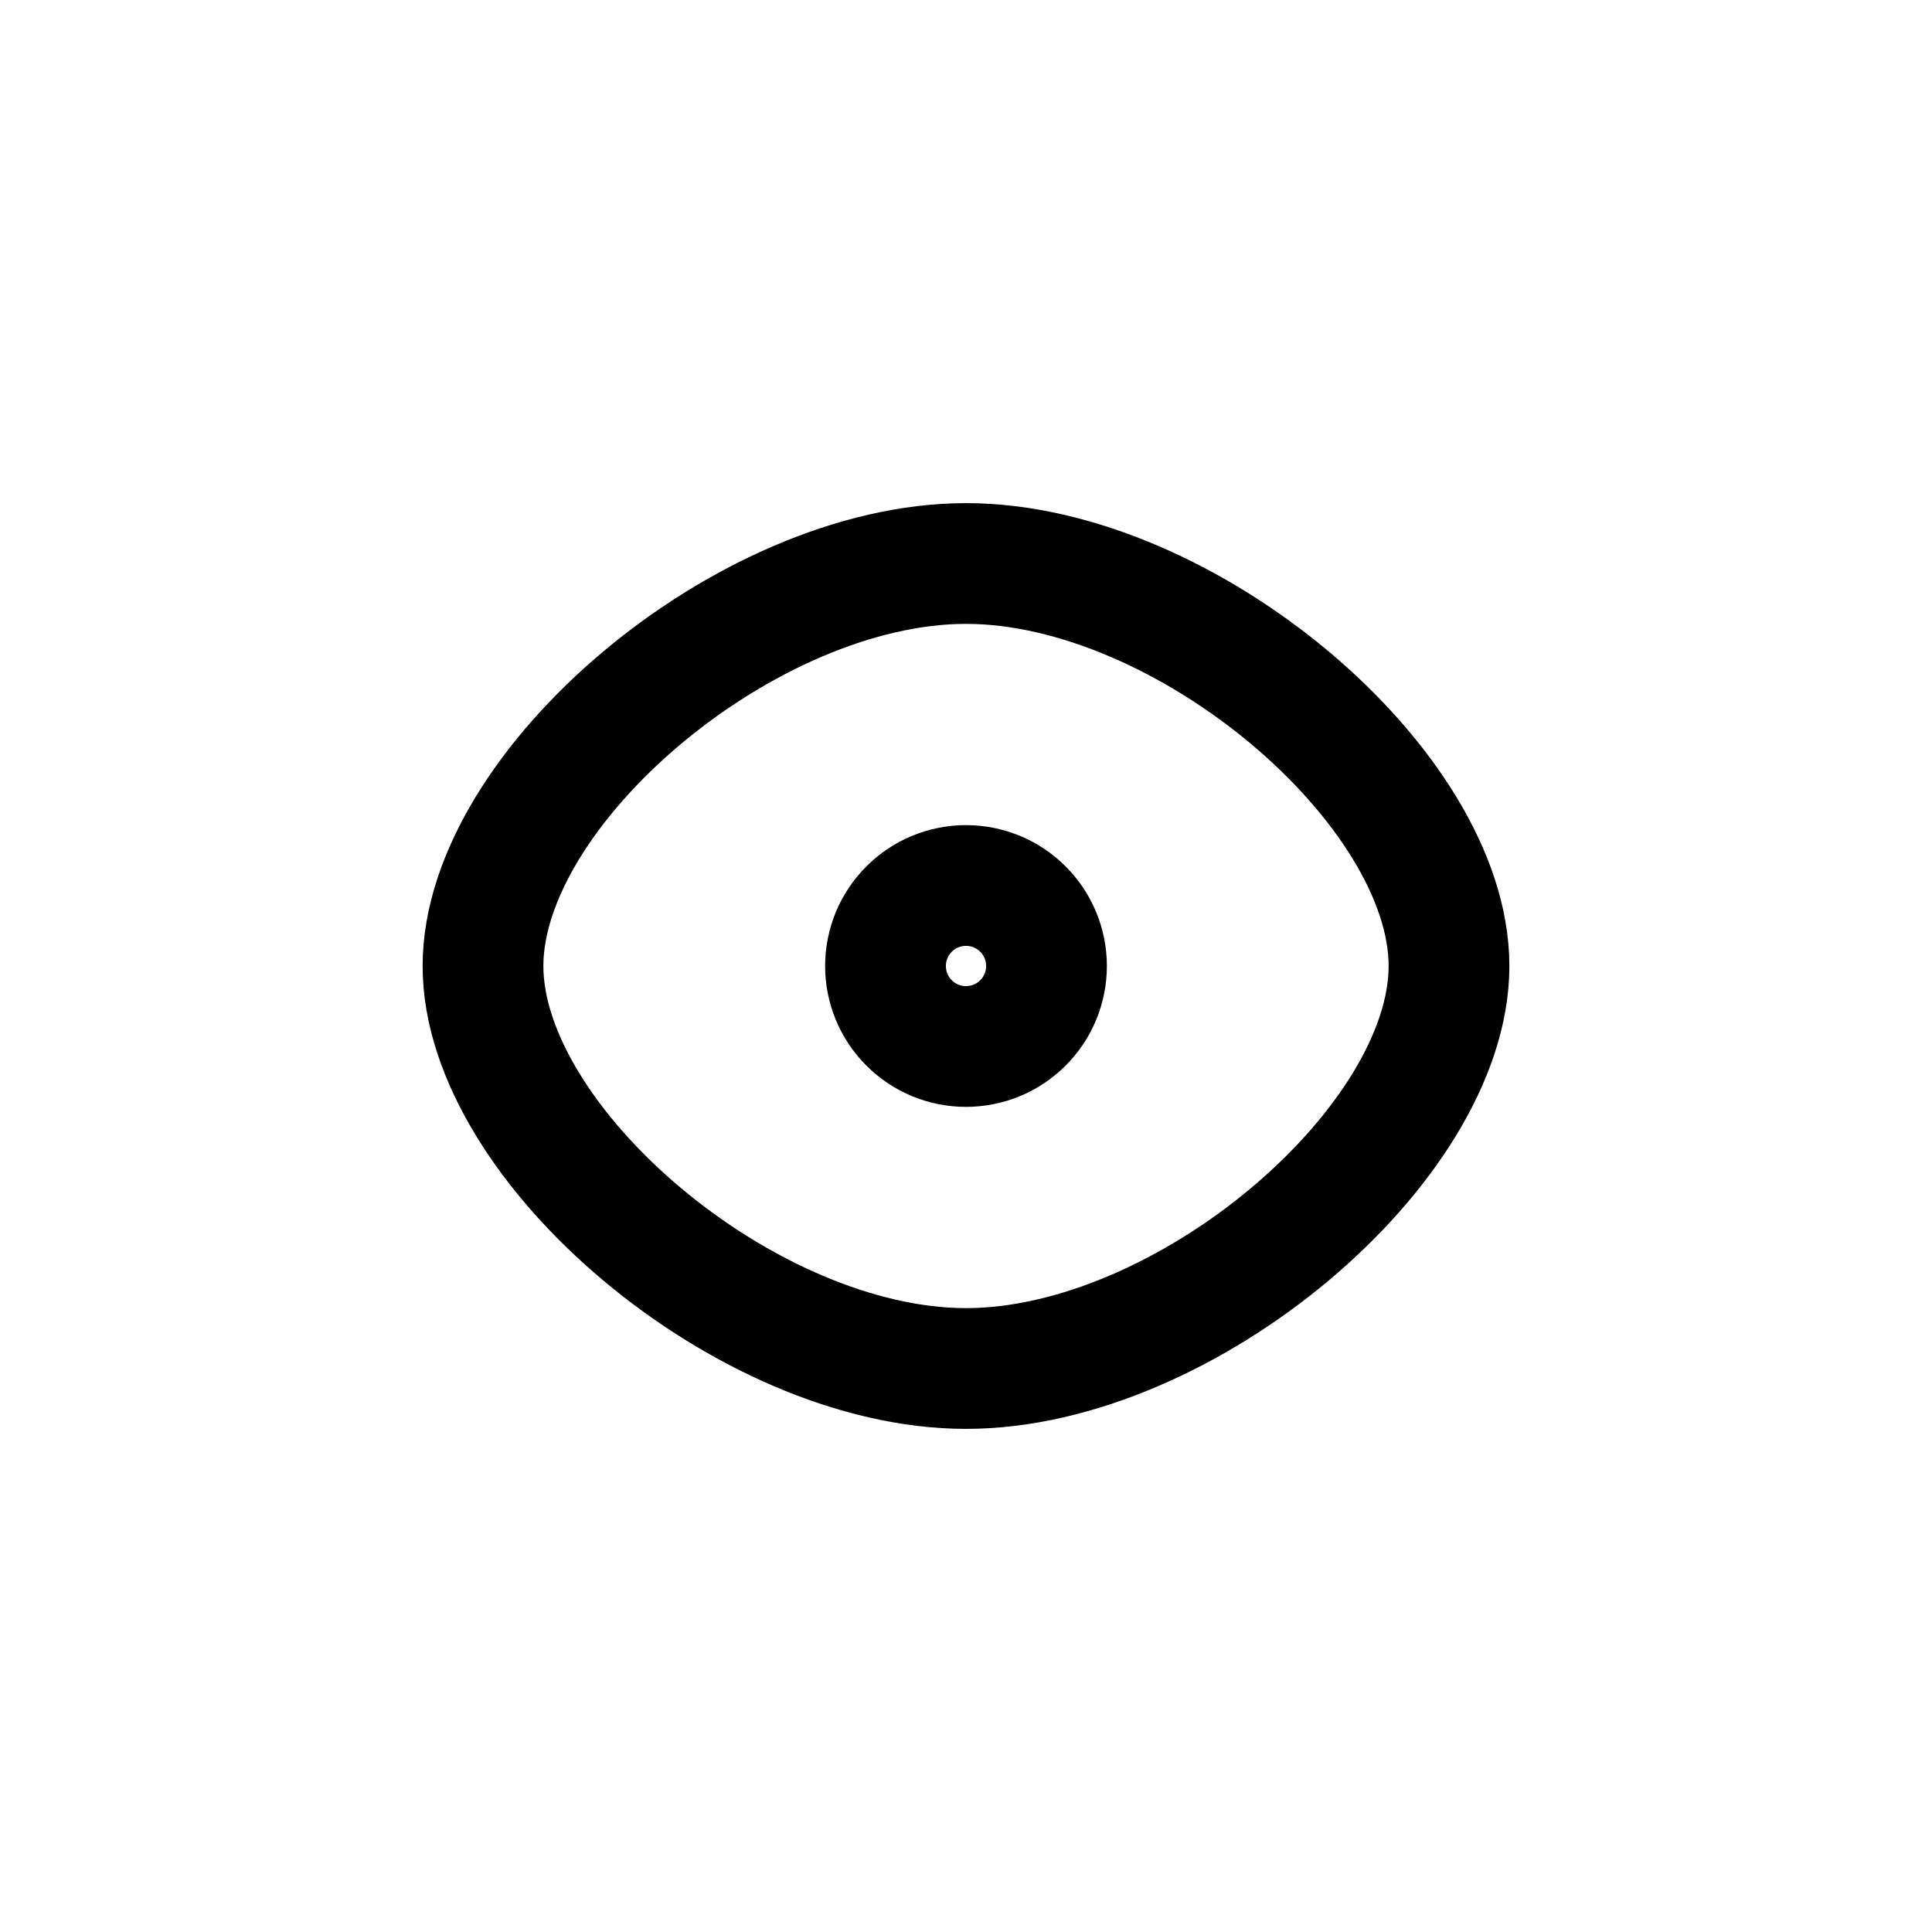 <svg width="24" height="24" viewBox="0 0 24 24" fill="none" xmlns="http://www.w3.org/2000/svg"><path d="M12 17C9.273 17 6 14.222 6 12C6 9.778 9.273 7 12 7C14.727 7 18 9.778 18 12C18 14.222 14.727 17 12 17ZM11 12C11 12.265 11.105 12.52 11.293 12.707C11.48 12.895 11.735 13 12 13C12.265 13 12.52 12.895 12.707 12.707C12.895 12.52 13 12.265 13 12C13 11.735 12.895 11.48 12.707 11.293C12.52 11.105 12.265 11 12 11C11.735 11 11.48 11.105 11.293 11.293C11.105 11.48 11 11.735 11 12Z" stroke="black" stroke-width="1.5"/></svg>